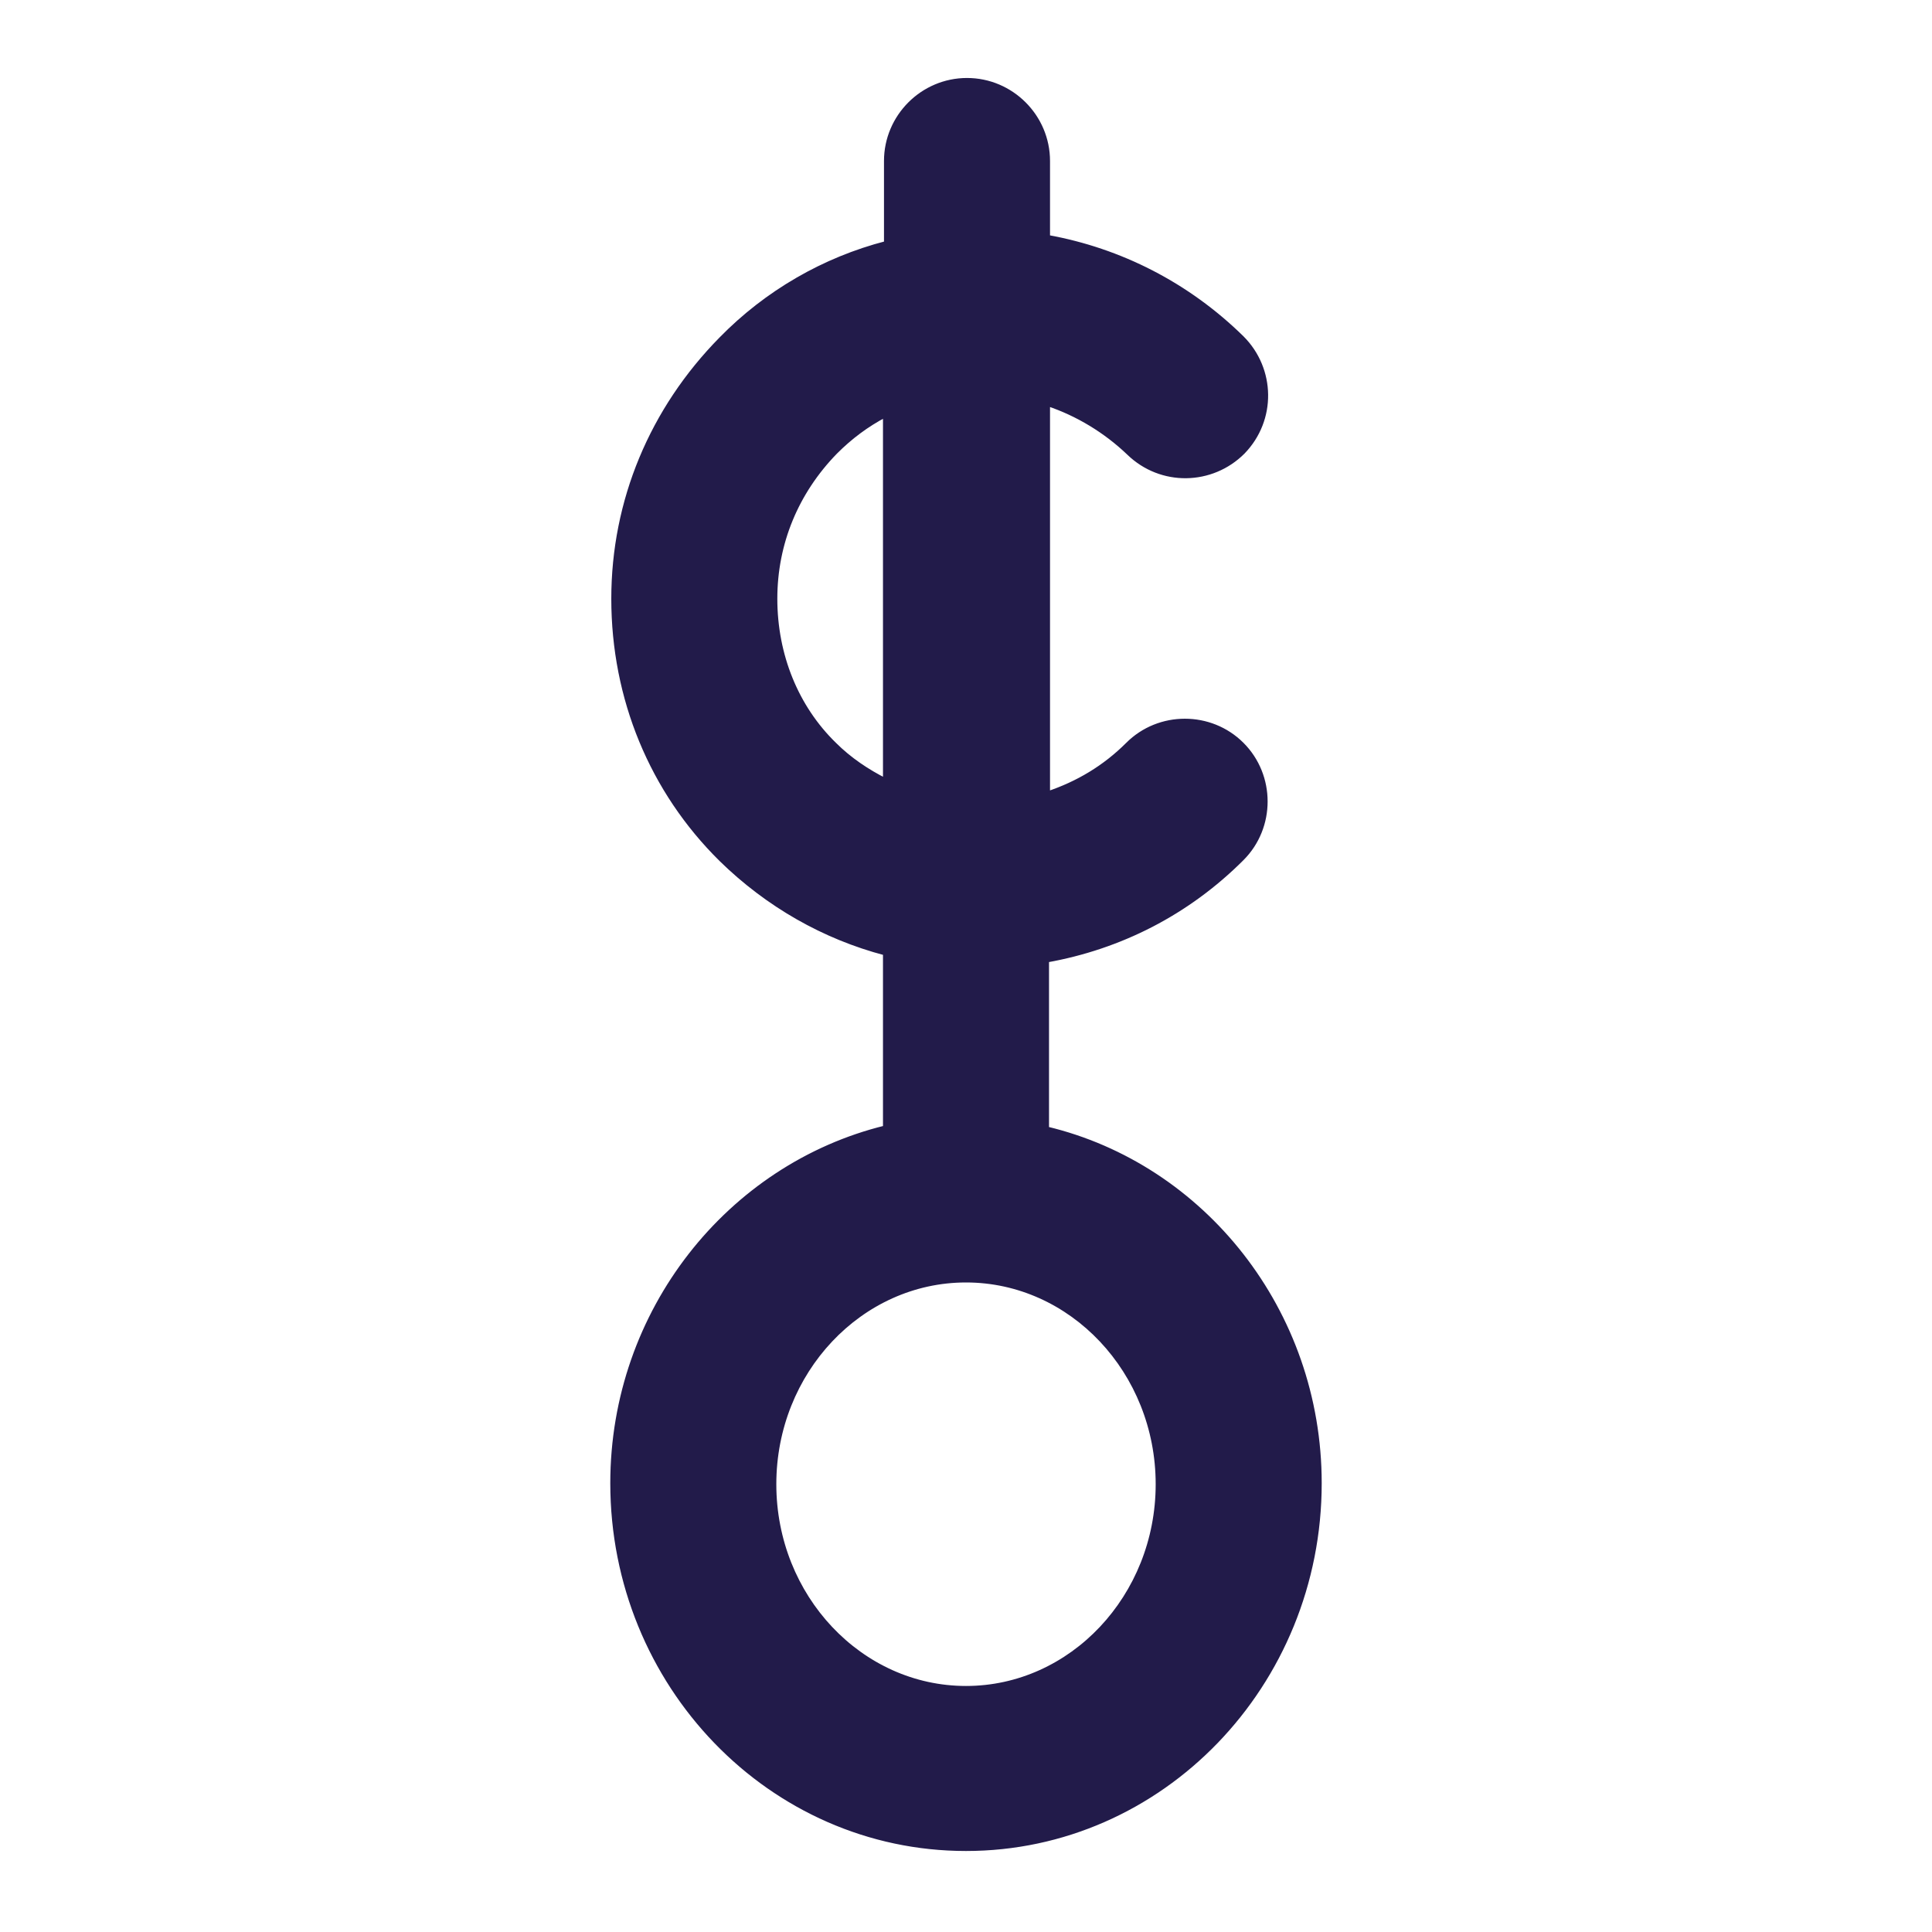 <svg fill="#221B4A" stroke="#221B4A" stroke-width=".5" xmlns="http://www.w3.org/2000/svg" viewBox="0 0 192 192">
  <title>Chariklo</title>
  <path d="M104 112.2V95.4c7.3-1.3 14-4.7 19.4-10.1 3.1-3.1 3.1-8.2 0-11.3-3.1-3.1-8.2-3.1-11.3 0-2.3 2.3-5 3.9-8 4.9V40.1c3 1 5.8 2.7 8.1 4.9 3.2 3.1 8.2 3 11.3-.1 3.1-3.2 3-8.2-.1-11.3-5.4-5.3-12.1-8.7-19.3-10V16c0-4.4-3.6-8-8-8s-8 3.6-8 8v8.2c-6.2 1.6-11.9 4.9-16.4 9.5-6.9 7-10.7 16.1-10.7 25.8 0 9.9 3.8 19.1 10.7 25.9 4.6 4.5 10.2 7.7 16.3 9.3v17.4c-15.5 3.8-27.1 18.2-27.1 35.3 0 20 15.7 36.3 35.1 36.3 19.4 0 35.1-16.3 35.1-36.3 0-17.1-11.6-31.5-27.1-35.2zM82.9 74c-3.8-3.7-5.9-8.9-5.9-14.5 0-5.5 2.1-10.6 6-14.6 1.5-1.5 3.1-2.7 5-3.7v36.4c-1.8-.9-3.6-2.1-5.1-3.6zM96 167.8c-10.5 0-19.1-9.1-19.1-20.3s8.6-20.3 19.1-20.3c10.5 0 19.1 9.1 19.1 20.3s-8.6 20.3-19.1 20.3z"/>
</svg>
